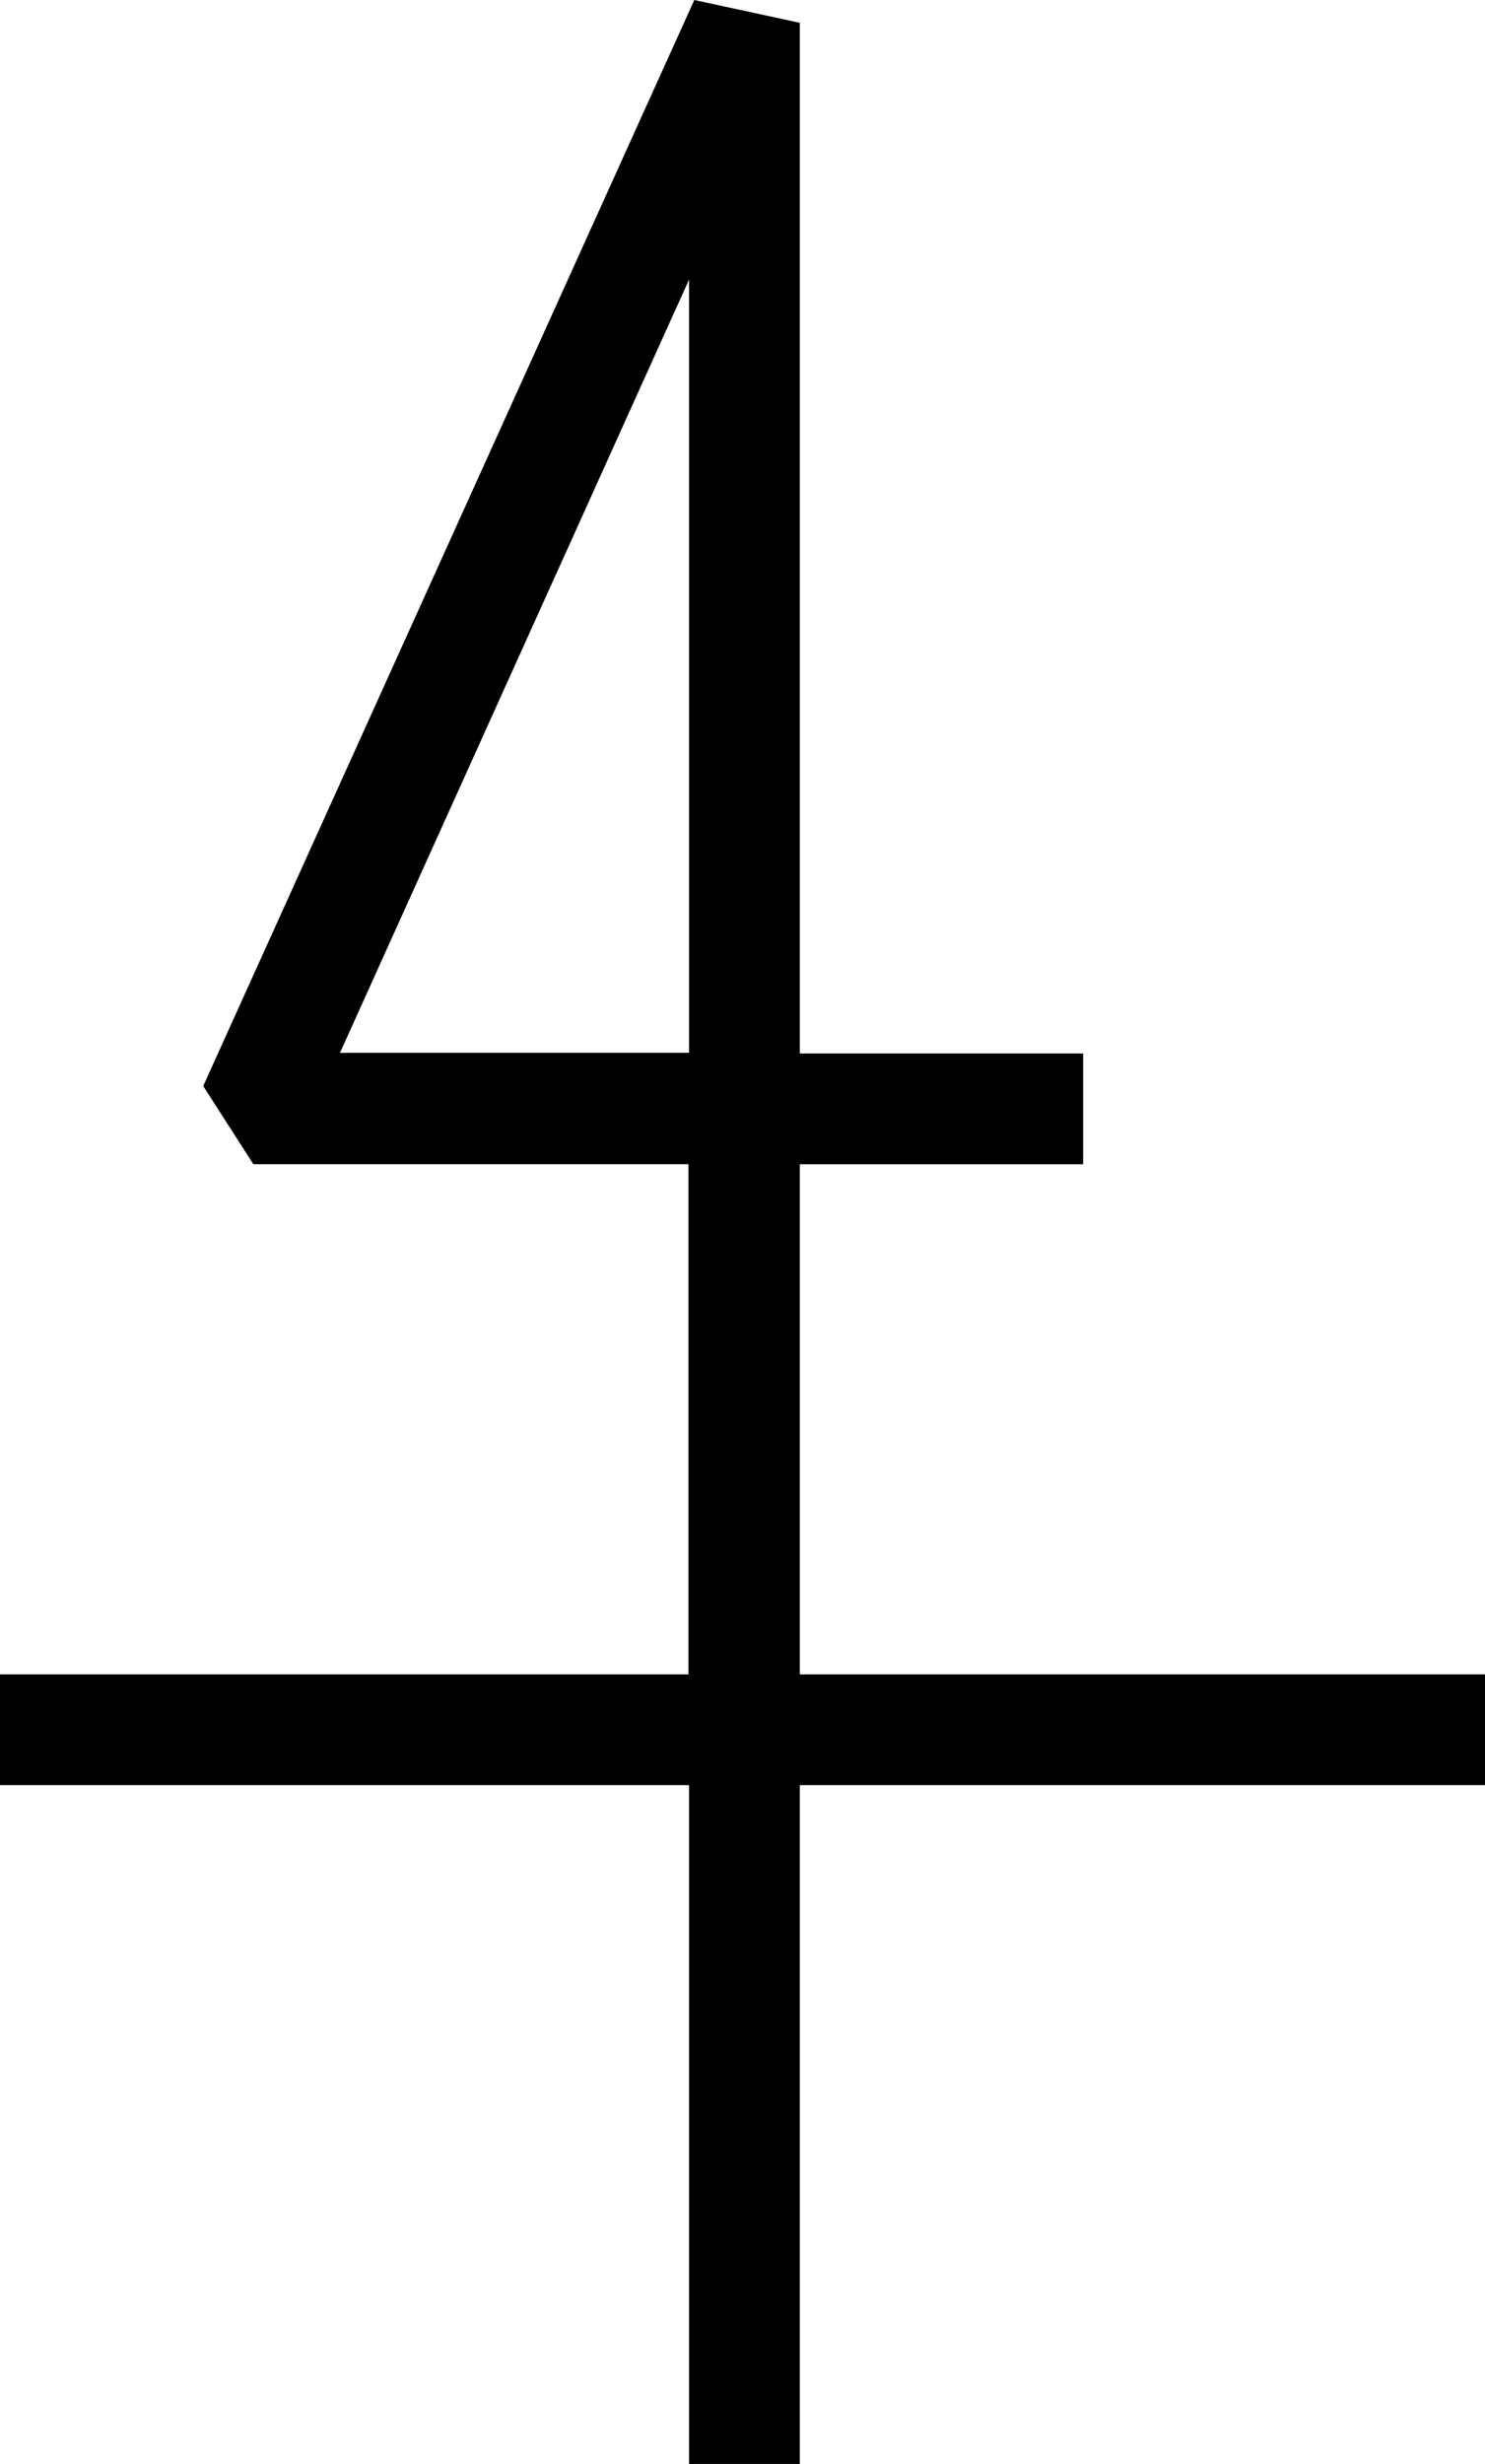 <?xml version="1.0" encoding="utf-8"?>
<!-- Generator: Adobe Illustrator 21.1.0, SVG Export Plug-In . SVG Version: 6.00 Build 0)  -->
<svg version="1.1" id="レイヤー_1" xmlns="http://www.w3.org/2000/svg" xmlns:xlink="http://www.w3.org/1999/xlink" x="0px"
	 y="0px" viewBox="0 0 228 378.2" style="enable-background:new 0 0 228 378.2;" xml:space="preserve">
<path d="M105.8,42.9v118.7H52.2L105.8,42.9z M106.6,0L31.2,166.7l7.7,12h66.8V257H0v17h105.8v104.2h17V274H228v-17H122.8v-78.3h43.5
	v-17h-43.5V3.5L106.6,0z"/>
</svg>
